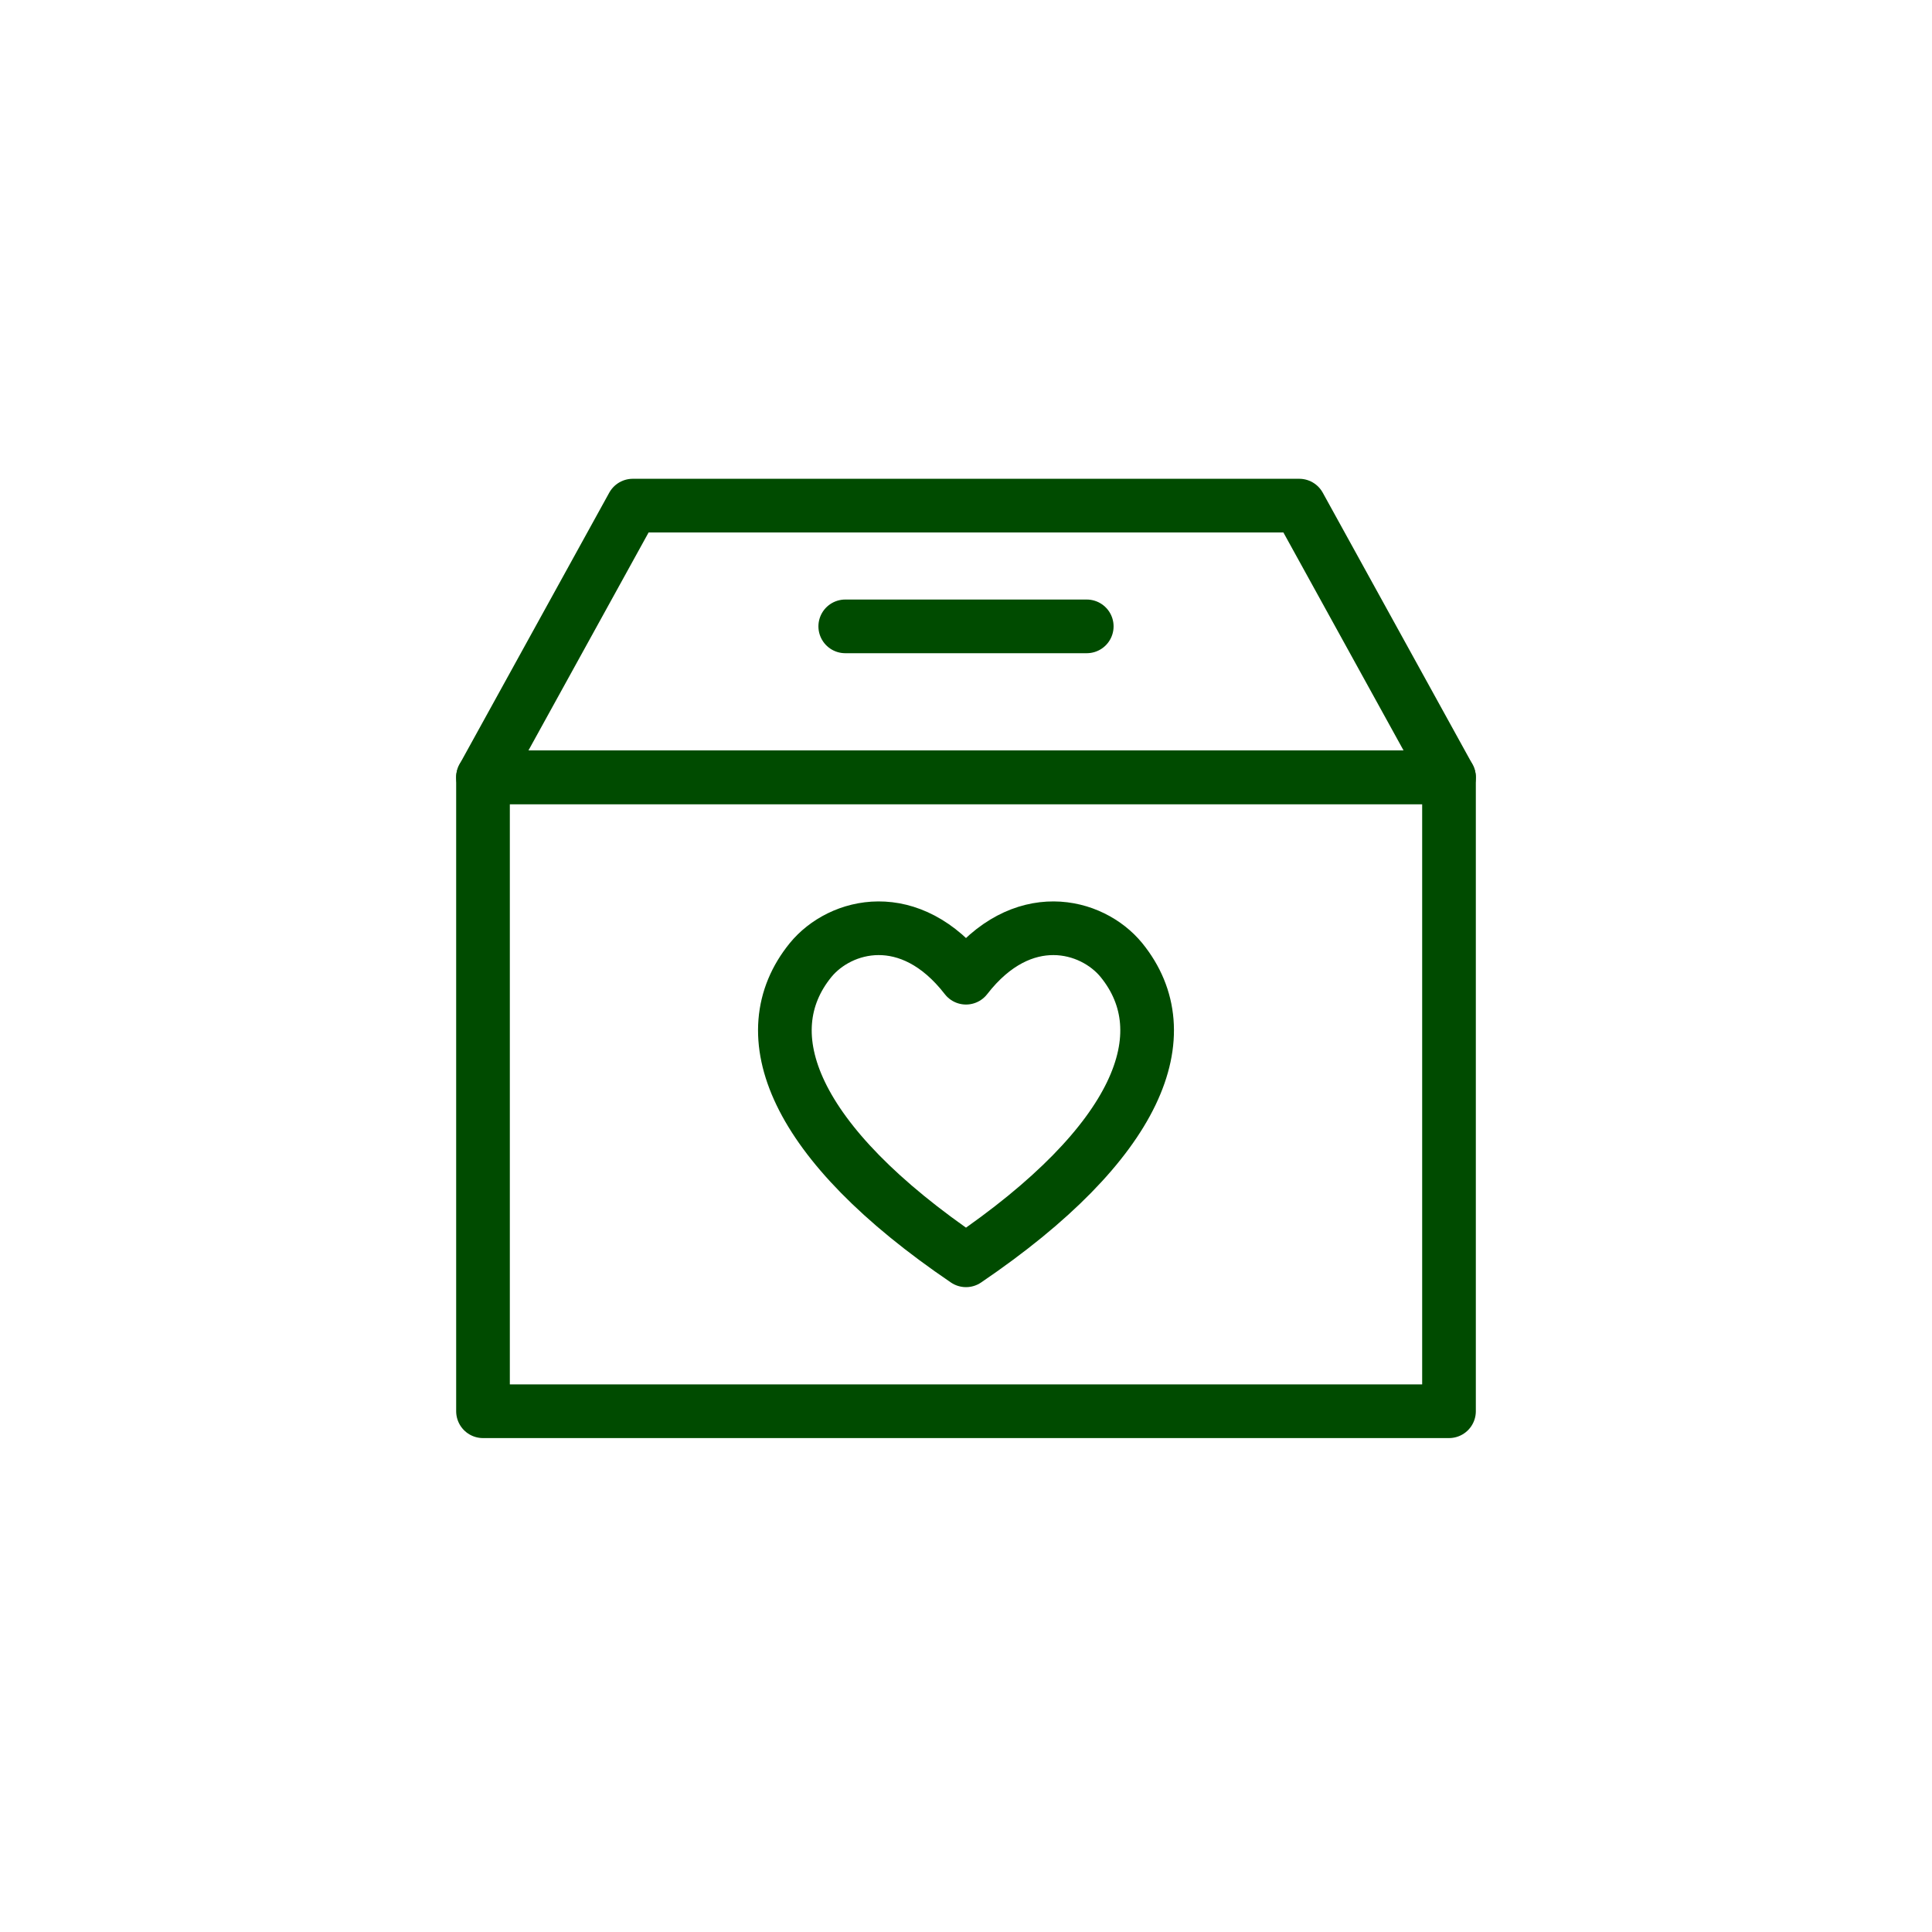 <svg width="72" height="72" viewBox="0 0 72 72" fill="none" xmlns="http://www.w3.org/2000/svg">
<circle cx="36" cy="36" r="36"/>
<path d="M54 28.968H18V52.593H54V28.968Z" stroke="#004B00" stroke-width="2" stroke-linecap="round" stroke-linejoin="round"/>
<path d="M48.419 18.843H23.581L18 28.968H54L48.419 18.843Z" stroke="#004B00" stroke-width="2" stroke-linecap="round" stroke-linejoin="round"/>
<path d="M31.5 23.343H40.5" stroke="#004B00" stroke-width="2" stroke-linecap="round" stroke-linejoin="round"/>
<path d="M41.793 35.78C40.692 34.434 38.085 33.743 36 36.436C33.915 33.743 31.308 34.434 30.207 35.78C27.983 38.521 29.524 42.572 36 46.968C42.476 42.572 44.017 38.521 41.793 35.78Z" stroke="#004B00" stroke-width="2" stroke-linecap="round" stroke-linejoin="round"/>
</svg>
